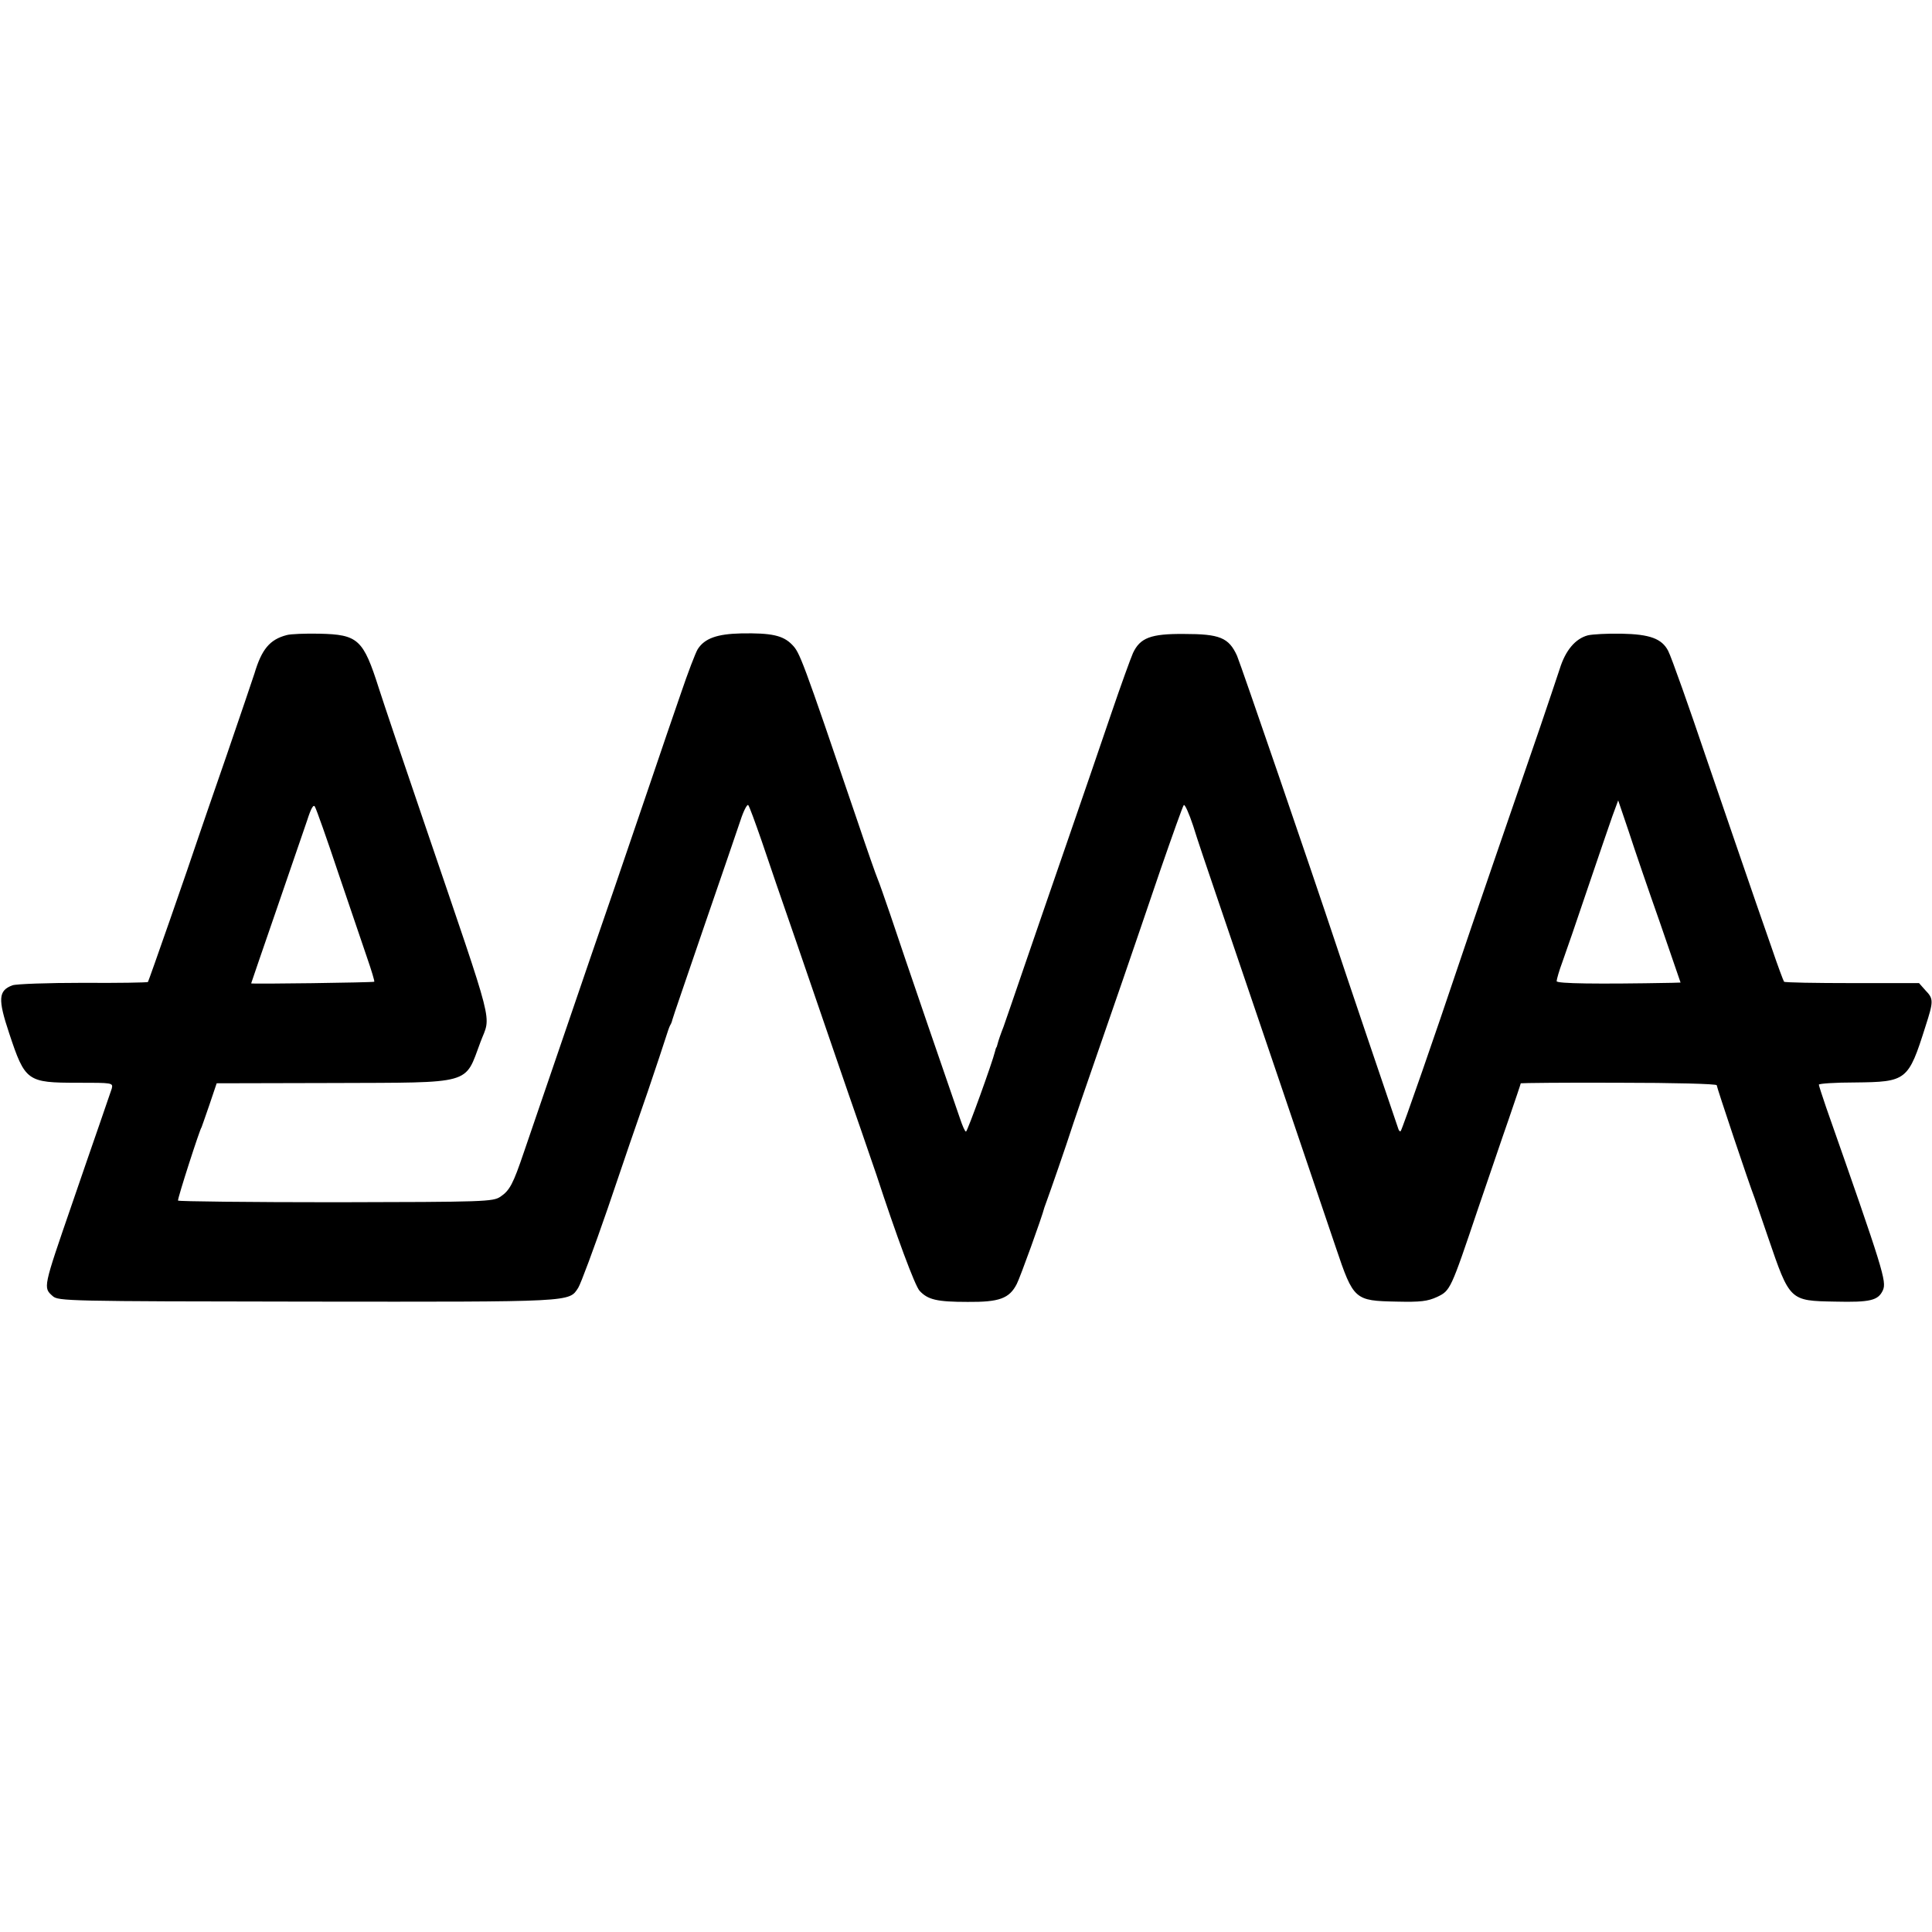 <?xml version="1.0" standalone="no"?>
<!DOCTYPE svg PUBLIC "-//W3C//DTD SVG 20010904//EN"
 "http://www.w3.org/TR/2001/REC-SVG-20010904/DTD/svg10.dtd">
<svg version="1.0" xmlns="http://www.w3.org/2000/svg"
 width="700pt" height="700pt" viewBox="0 0 700 700"
 preserveAspectRatio="xMidYMid meet">
<g transform="translate(0,700) scale(0.1,-0.1)"
fill="#000000" stroke="none">
<path d="M1039 4699 c-62 -16 -91 -52 -117 -139 -6 -19 -52 -154 -102 -300
-51 -146 -95 -276 -100 -290 -34 -103 -181 -524 -184 -528 -3 -2 -109 -4 -235
-3 -127 0 -242 -4 -256 -9 -51 -19 -53 -50 -12 -173 58 -175 65 -180 248 -180
127 0 129 0 124 -21 -4 -11 -24 -70 -45 -131 -21 -60 -66 -191 -100 -290 -104
-302 -104 -300 -69 -331 20 -18 51 -19 924 -20 969 -1 946 -2 980 50 9 14 57
143 107 288 49 145 114 335 145 423 30 88 59 176 65 195 6 19 13 40 16 45 4 6
7 15 8 20 1 6 53 156 114 335 62 179 121 353 133 388 11 34 24 59 28 55 4 -4
25 -62 48 -128 22 -66 79 -232 127 -370 47 -137 110 -320 139 -405 29 -85 72
-209 95 -275 23 -66 47 -138 55 -160 73 -223 140 -404 157 -422 30 -32 62 -40
174 -40 114 -1 151 12 178 65 12 23 91 241 100 277 2 6 6 17 9 25 10 27 68
193 96 280 16 47 51 150 79 230 58 167 128 369 237 690 43 124 80 228 84 233
4 4 19 -30 34 -75 14 -46 51 -155 81 -243 30 -88 134 -394 231 -680 97 -286
189 -558 205 -605 64 -190 68 -193 220 -196 87 -2 112 1 147 17 48 23 49 25
148 319 37 107 86 253 111 324 24 70 44 129 44 131 0 1 160 3 355 2 197 0 355
-4 355 -9 0 -7 117 -357 137 -408 3 -8 25 -73 49 -143 79 -231 78 -230 243
-233 127 -3 156 4 173 41 14 32 3 69 -206 664 -14 41 -26 78 -26 81 0 4 59 8
131 8 187 2 193 6 255 202 30 93 30 101 0 132 l-23 26 -242 0 c-134 0 -244 2
-247 5 -2 2 -23 58 -45 123 -23 65 -82 236 -131 379 -49 143 -98 285 -108 315
-57 169 -124 359 -136 382 -23 44 -66 60 -169 62 -51 1 -105 -2 -122 -6 -45
-12 -81 -54 -102 -122 -11 -34 -43 -128 -71 -211 -79 -229 -269 -781 -295
-860 -79 -236 -205 -599 -210 -603 -2 -3 -7 1 -9 9 -14 40 -211 622 -226 669
-88 265 -343 1008 -358 1044 -30 66 -63 79 -192 79 -121 1 -159 -14 -185 -69
-8 -18 -44 -117 -79 -220 -35 -104 -108 -315 -161 -469 -53 -154 -123 -356
-155 -450 -32 -93 -65 -190 -74 -215 -10 -25 -19 -52 -21 -60 -2 -8 -4 -15 -5
-15 -1 0 -3 -7 -5 -15 -9 -38 -100 -290 -105 -290 -4 0 -13 21 -22 48 -9 26
-61 178 -116 337 -55 160 -116 340 -136 400 -21 61 -41 119 -46 130 -5 11 -39
108 -75 215 -201 591 -207 605 -235 634 -33 34 -75 43 -185 41 -87 -2 -132
-18 -157 -57 -8 -13 -36 -86 -62 -163 -27 -77 -74 -216 -106 -310 -32 -93 -92
-269 -133 -390 -42 -121 -126 -366 -187 -545 -61 -179 -125 -365 -142 -415
-39 -115 -51 -138 -85 -161 -27 -18 -56 -19 -596 -20 -313 0 -570 3 -572 6 -3
5 81 265 85 265 0 0 13 36 28 80 l27 80 422 1 c512 2 475 -8 534 149 38 102
57 27 -201 785 -78 228 -153 451 -167 495 -57 179 -75 196 -217 199 -50 1
-103 -1 -117 -5z m4975 -1041 l75 -218 -32 -1 c-272 -5 -417 -3 -417 6 0 6 9
38 21 70 12 33 53 152 91 265 38 113 79 231 90 263 l21 57 38 -112 c20 -62 71
-211 113 -330z m-4789 181 c42 -123 89 -262 105 -309 16 -46 28 -86 26 -87 -3
-3 -446 -9 -446 -6 0 1 41 120 91 265 50 145 100 291 112 326 14 44 23 59 28
49 5 -8 43 -115 84 -238z"/>
</g>
</svg>
